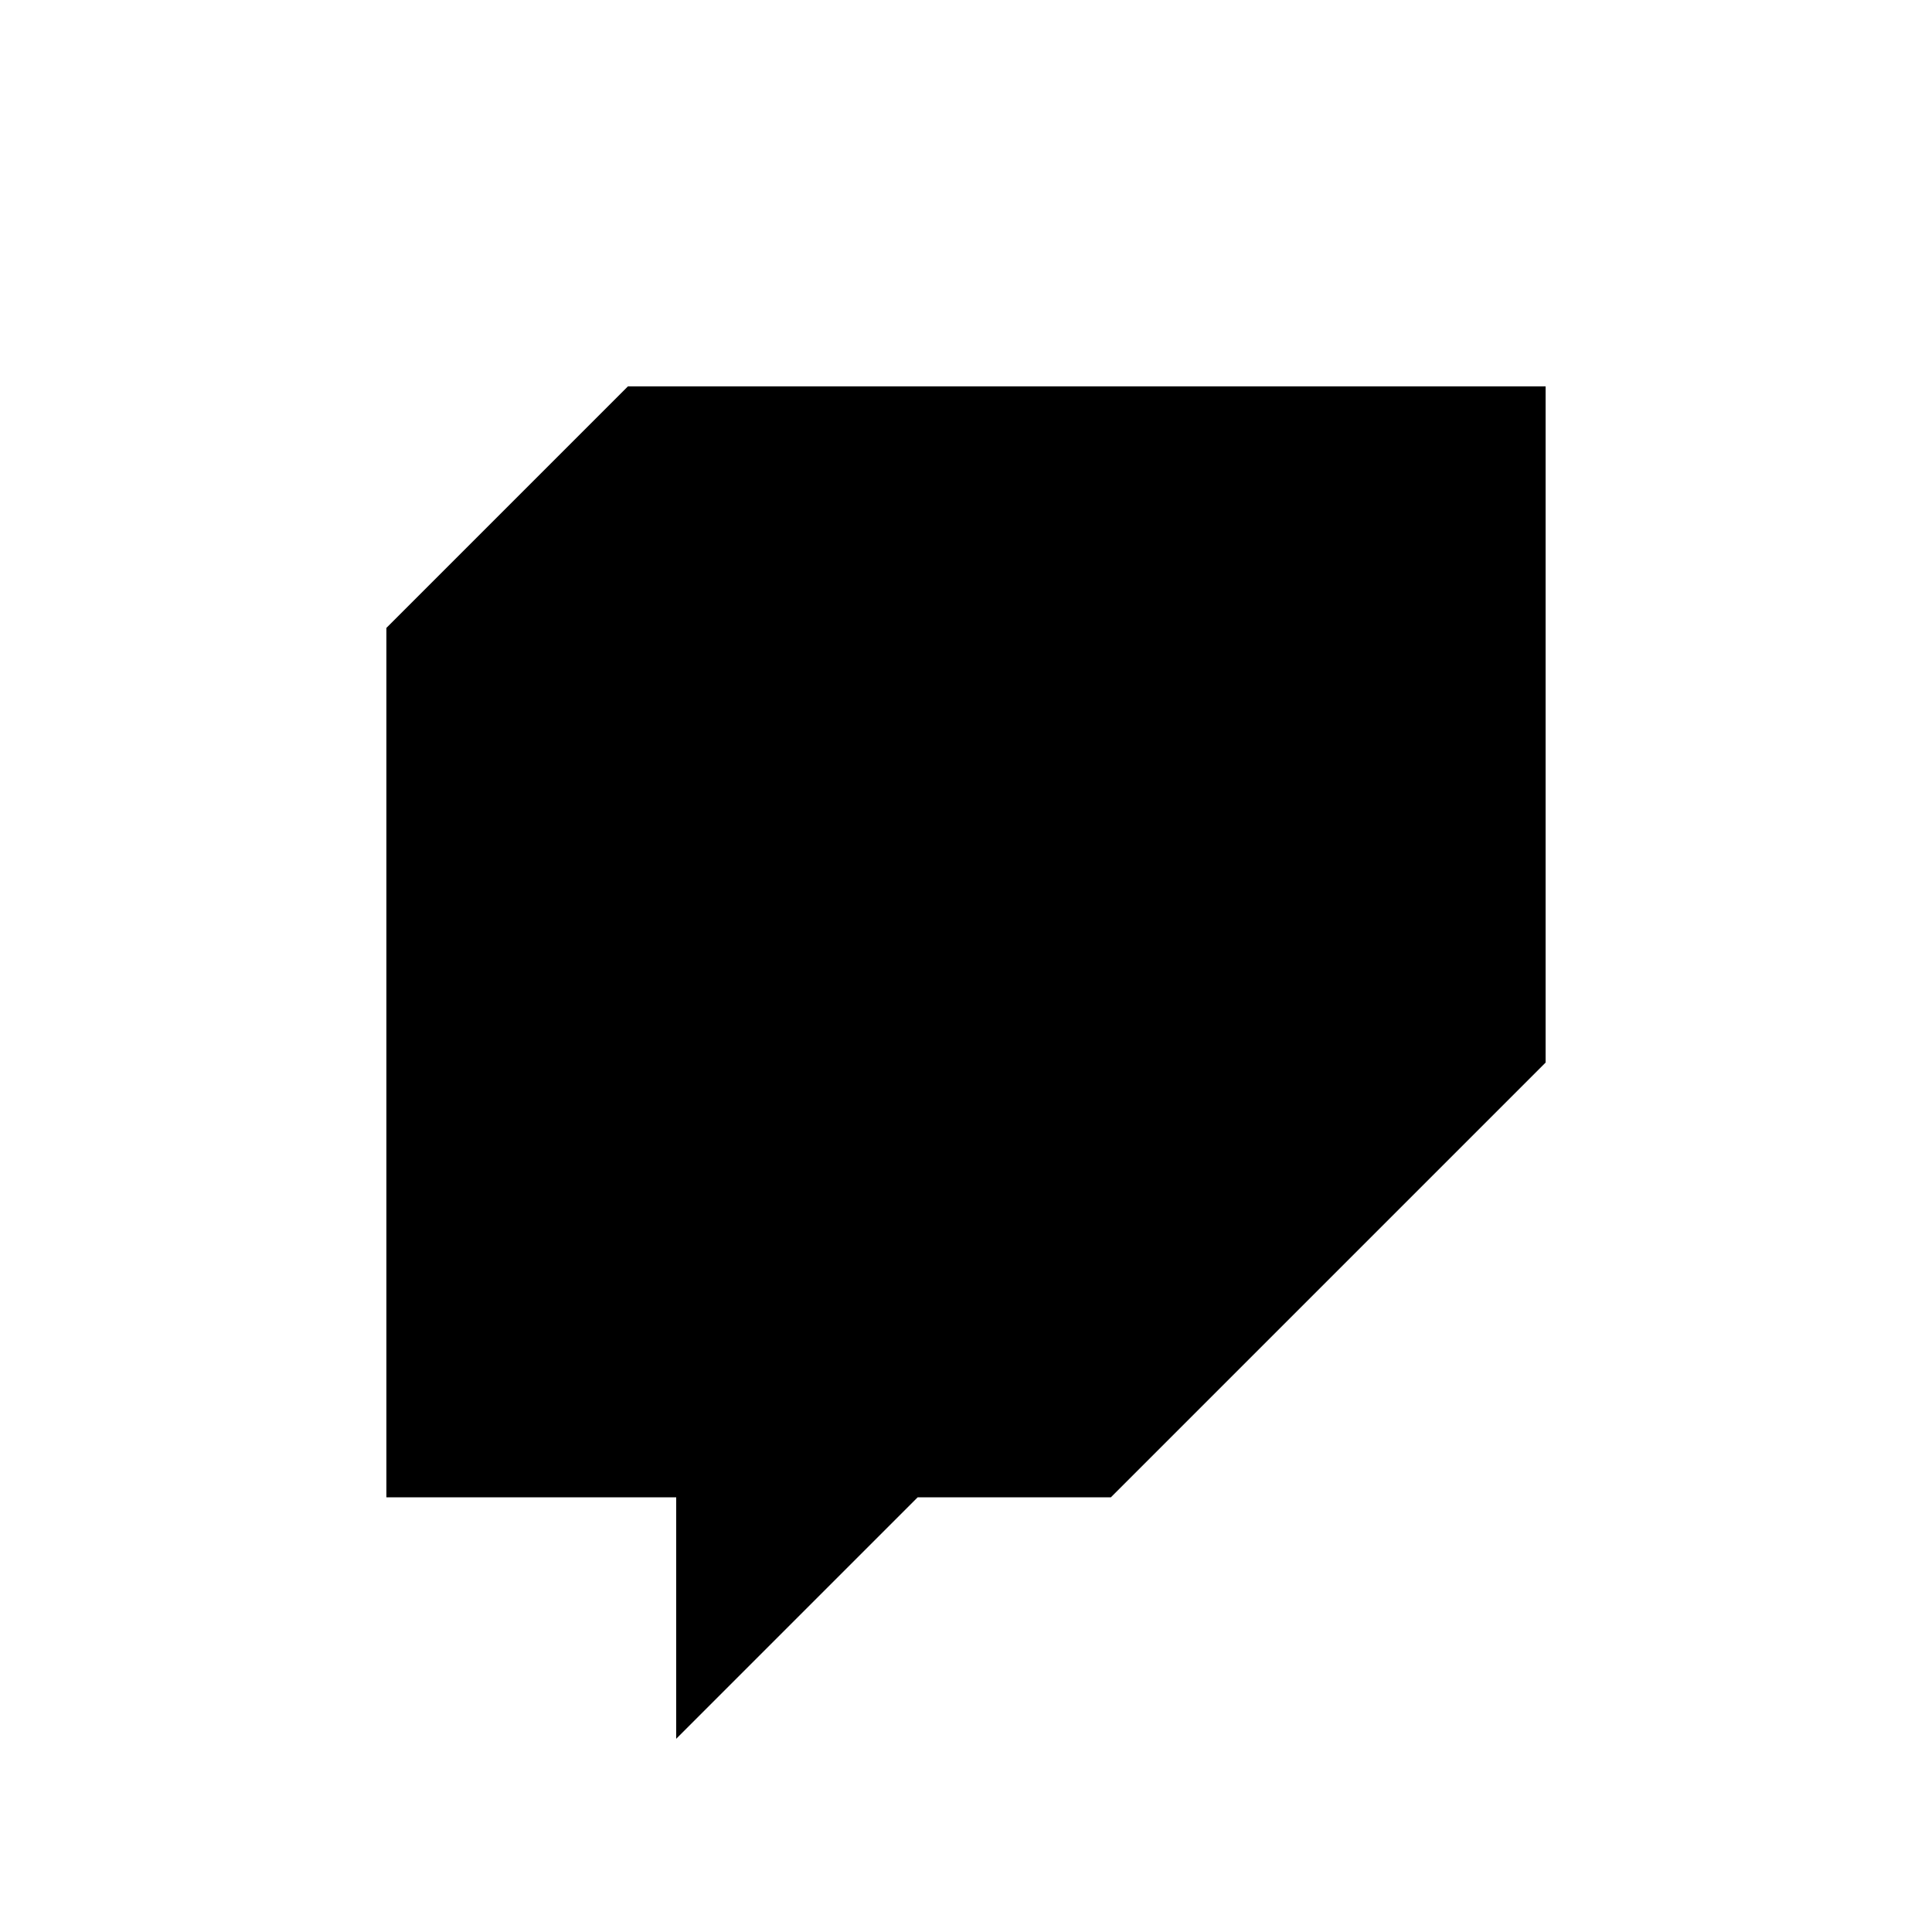 <svg overflow="visible" width="40px" height="40px" version="1.1" viewBox="0 0 40 40" x="0px" y="0px"
    class="ScSvg-sc-mx5axi-2 UMhCH">
    <g>
        <polygon points="13 8 8 13 8 31 14 31 14 36 19 31 23 31 32 22 32 8"
            class="ScBody-sc-mx5axi-3 gktgjG">
            <animate dur="150ms" begin="indefinite" fill="freeze" calcMode="spline" keyTimes="0; 1"
                keySplines="0.25 0.1 0.25 1" attributeName="points"
                from="13 8 8 13 8 31 14 31 14 36 19 31 23 31 32 22 32 8"
                to="16 5 8 13 8 31 14 31 14 36 19 31 23 31 35 19 35 5"></animate>
            <animate dur="250ms" begin="indefinite" fill="freeze" calcMode="spline" keyTimes="0; 1"
                keySplines="0.25 0.1 0.25 1" attributeName="points"
                from="16 5 8 13 8 31 14 31 14 36 19 31 23 31 35 19 35 5"
                to="13 8 8 13 8 31 14 31 14 36 19 31 23 31 32 22 32 8"></animate>
            <animate dur="50ms" begin="indefinite" fill="freeze" calcMode="spline" keyTimes="0; 1"
                keySplines="0.25 0.1 0.25 1" attributeName="points"
                to="13 8 8 13 8 31 14 31 14 36 19 31 23 31 32 22 32 8"
                from="16 5 8 13 8 31 14 31 14 36 19 31 23 31 35 19 35 5"></animate>
            <animate dur="75ms" begin="indefinite" fill="freeze" calcMode="spline" keyTimes="0; 1"
                keySplines="0.25 0.1 0.25 1" attributeName="points"
                to="16 5 8 13 8 31 14 31 14 36 19 31 23 31 35 19 35 5"
                from="13 8 8 13 8 31 14 31 14 36 19 31 23 31 32 22 32 8"></animate>
        </polygon>
        <polygon points="26 25 30 21 30 10 14 10 14 25 18 25 18 29 22 25"
            class="ScFace-sc-mx5axi-4 bBpiku">
            <animateTransform dur="150ms" begin="indefinite" fill="freeze" calcMode="spline"
                keyTimes="0; 1" keySplines="0.25 0.1 0.25 1" attributeName="transform"
                type="translate" from="0 0" to="3 -3"></animateTransform>
            <animateTransform dur="250ms" begin="indefinite" fill="freeze" calcMode="spline"
                keyTimes="0; 1" keySplines="0.25 0.1 0.25 1" attributeName="transform"
                type="translate" from="3 -3" to="0 0"></animateTransform>
            <animateTransform dur="50ms" begin="indefinite" fill="freeze" calcMode="spline"
                keyTimes="0; 1" keySplines="0.25 0.1 0.25 1" attributeName="transform"
                type="translate" from="3 -3" to="0 0"></animateTransform>
            <animateTransform dur="75ms" begin="indefinite" fill="freeze" calcMode="spline"
                keyTimes="0; 1" keySplines="0.25 0.1 0.25 1" attributeName="transform"
                type="translate" from="0 0" to="3 -3"></animateTransform>
        </polygon>
        <g class="ScEyes-sc-mx5axi-5 faRrIY">
            <path d="M20,14 L22,14 L22,20 L20,20 L20,14 Z M27,14 L27,20 L25,20 L25,14 L27,14 Z"
                class="ScBody-sc-mx5axi-3 gktgjG">
                <animateTransform dur="150ms" begin="indefinite" fill="freeze" calcMode="spline"
                    keyTimes="0; 1" keySplines="0.25 0.1 0.25 1" attributeName="transform"
                    type="translate" from="0 0" to="3 -3"></animateTransform>
                <animateTransform dur="250ms" begin="indefinite" fill="freeze" calcMode="spline"
                    keyTimes="0; 1" keySplines="0.25 0.1 0.25 1" attributeName="transform"
                    type="translate" from="3 -3" to="0 0"></animateTransform>
                <animateTransform dur="50ms" begin="indefinite" fill="freeze" calcMode="spline"
                    keyTimes="0; 1" keySplines="0.25 0.1 0.25 1" attributeName="transform"
                    type="translate" from="3 -3" to="0 0"></animateTransform>
                <animateTransform dur="75ms" begin="indefinite" fill="freeze" calcMode="spline"
                    keyTimes="0; 1" keySplines="0.25 0.1 0.25 1" attributeName="transform"
                    type="translate" from="0 0" to="3 -3"></animateTransform>
            </path>
        </g>
    </g>
</svg>